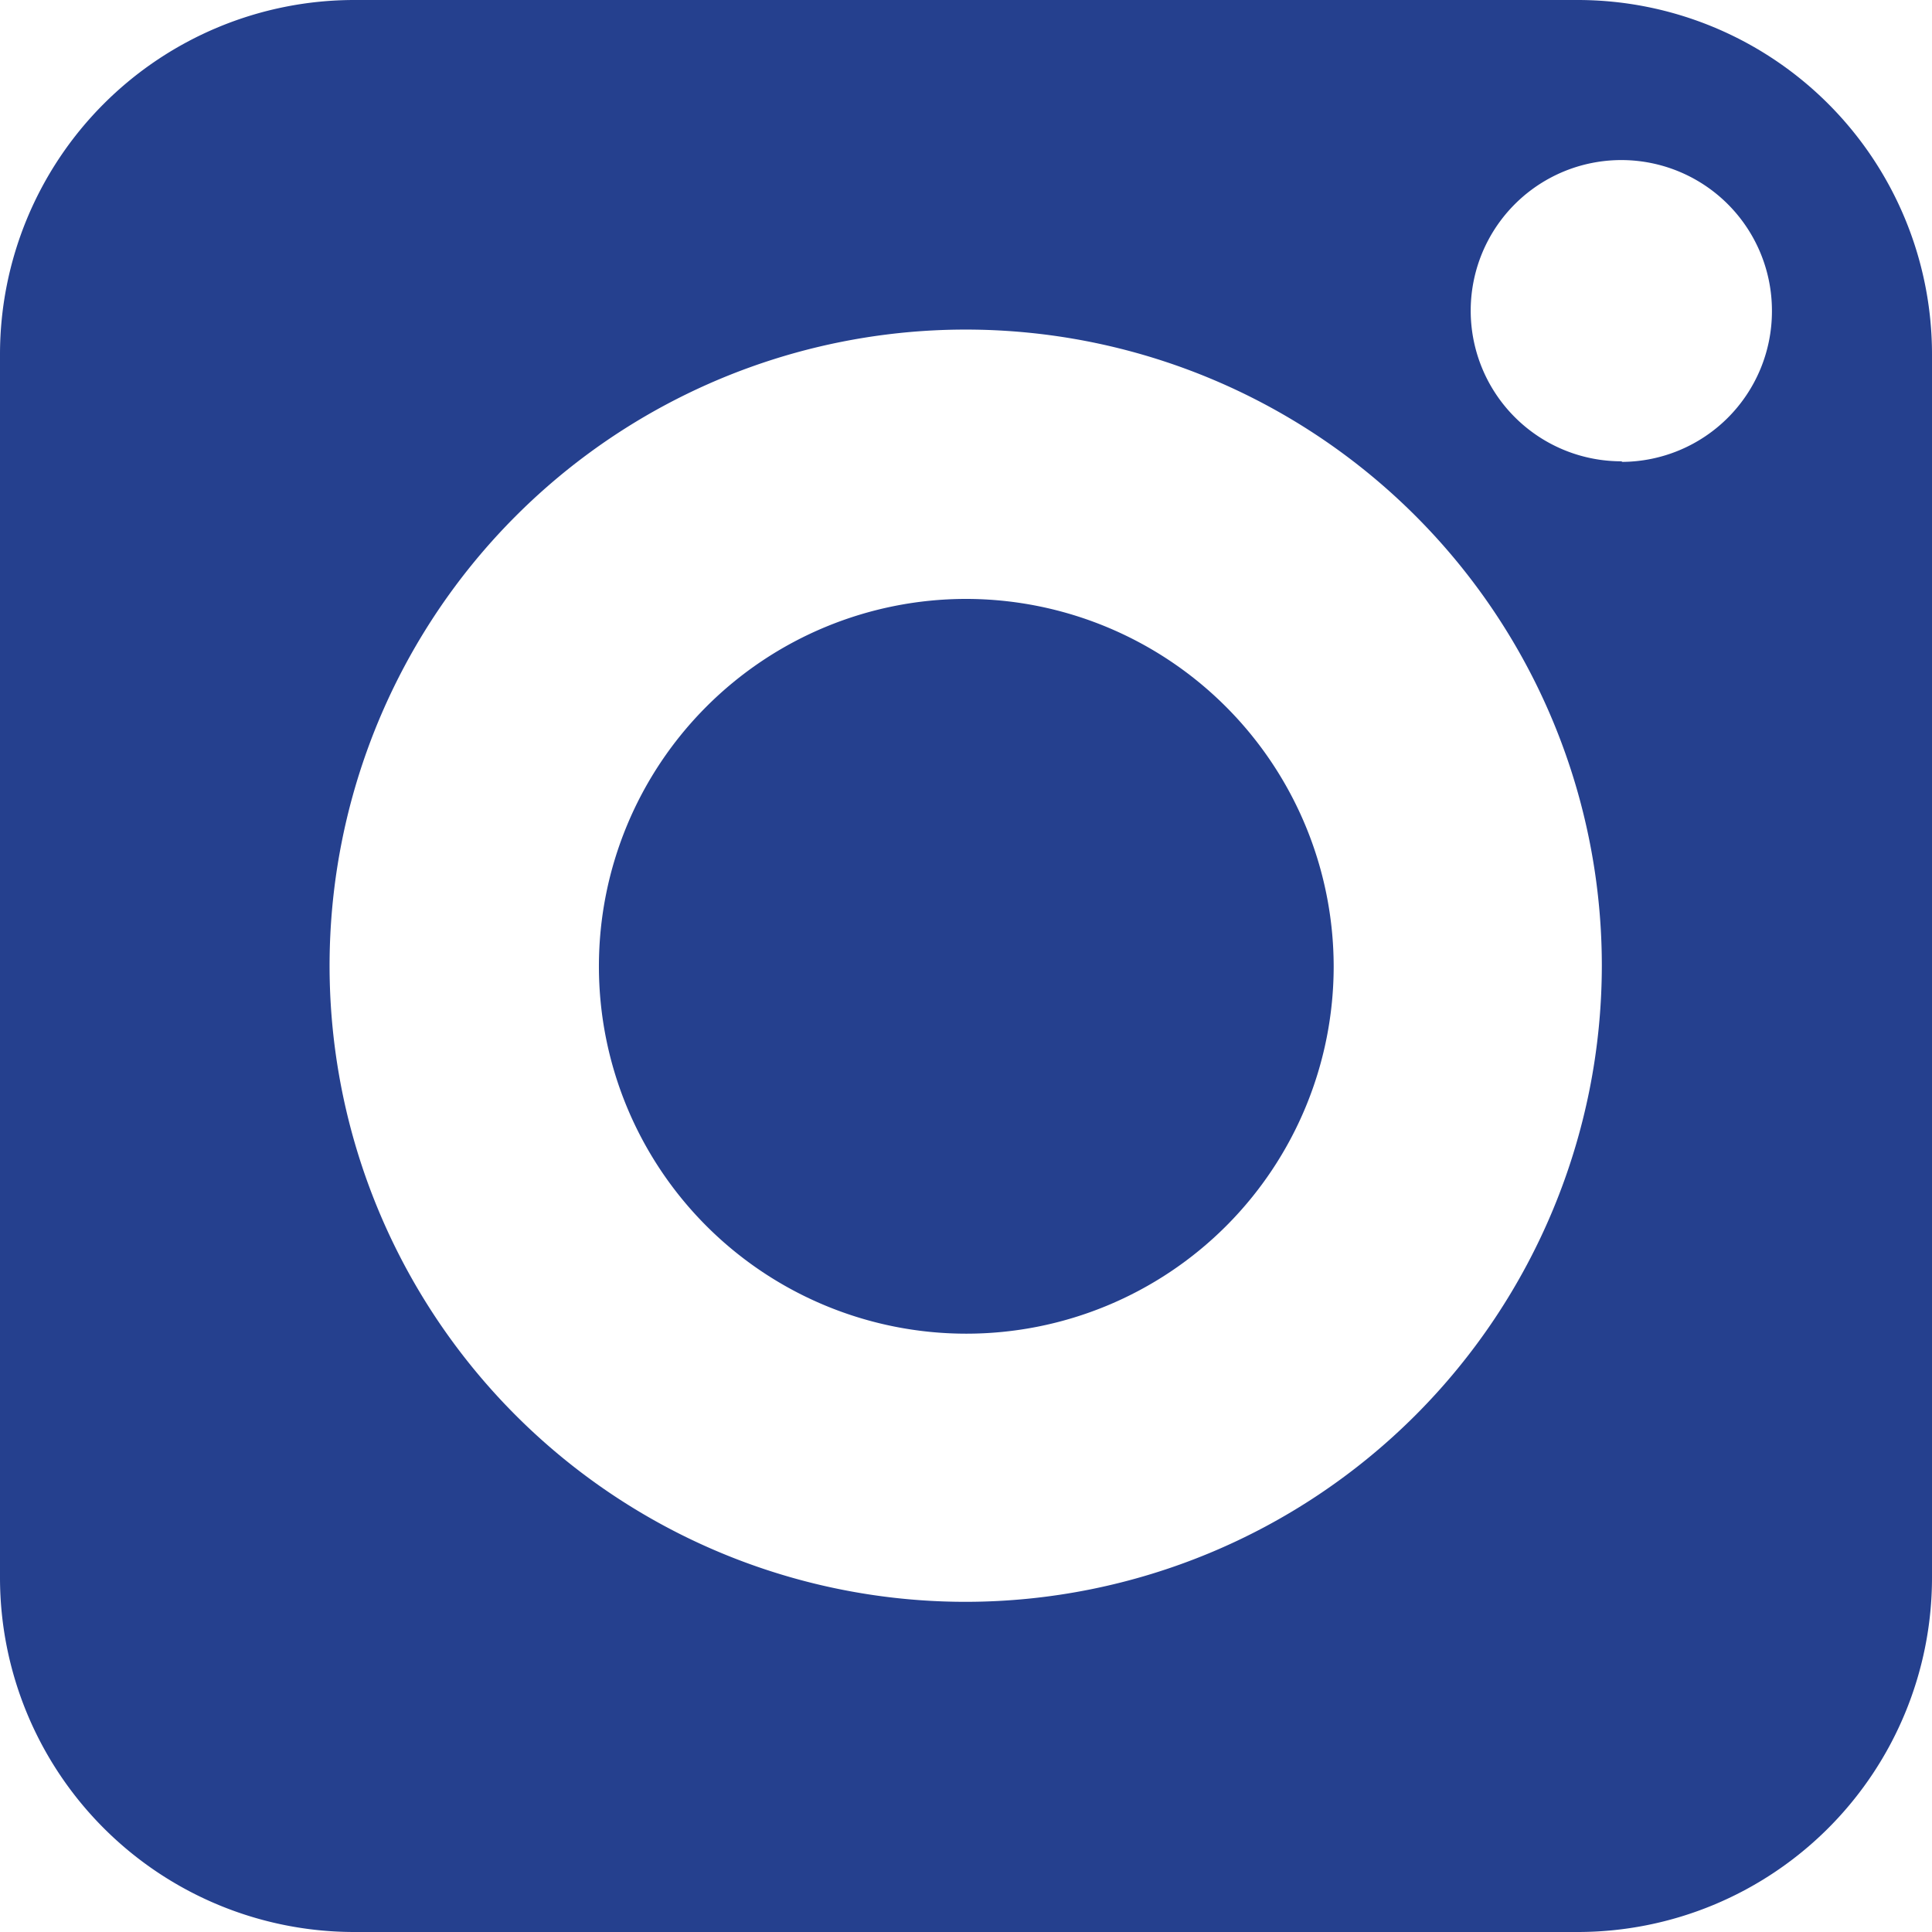 <svg xmlns="http://www.w3.org/2000/svg" viewBox="0 0 32.71 32.71"><defs><style>.cls-1{fill:#25408e;}</style></defs><title>in</title><g id="Слой_2" data-name="Слой 2"><g id="Layer_2" data-name="Layer 2"><path class="cls-1" d="M16.36,10.14a6.22,6.22,0,1,0,6.22,6.22,6.23,6.23,0,0,0-6.22-6.22Zm0,0a6.22,6.22,0,1,0,6.22,6.22,6.23,6.23,0,0,0-6.22-6.22ZM26.71,0H6A6,6,0,0,0,0,6V26.71a6,6,0,0,0,6,6H26.71a6,6,0,0,0,6-6V6a6,6,0,0,0-6-6ZM16.36,27.12A10.77,10.77,0,1,1,27.12,16.35,10.78,10.78,0,0,1,16.36,27.12ZM27.47,7.81A2.55,2.55,0,1,1,30,5.27a2.55,2.55,0,0,1-2.55,2.55ZM16.36,10.14a6.22,6.22,0,1,0,6.22,6.22,6.23,6.23,0,0,0-6.22-6.22ZM26.71,0H6A6,6,0,0,0,0,6V26.71a6,6,0,0,0,6,6H26.71a6,6,0,0,0,6-6V6a6,6,0,0,0-6-6ZM16.36,27.12A10.77,10.77,0,1,1,27.12,16.35,10.78,10.78,0,0,1,16.36,27.12ZM27.47,7.81A2.55,2.55,0,1,1,30,5.27a2.55,2.55,0,0,1-2.55,2.55ZM16.36,10.14a6.22,6.22,0,1,0,6.22,6.22,6.23,6.23,0,0,0-6.22-6.22ZM26.71,0H6A6,6,0,0,0,0,6V26.71a6,6,0,0,0,6,6H26.71a6,6,0,0,0,6-6V6a6,6,0,0,0-6-6ZM16.36,27.12A10.77,10.77,0,1,1,27.12,16.35,10.78,10.78,0,0,1,16.36,27.12ZM27.47,7.81A2.55,2.55,0,1,1,30,5.27a2.55,2.55,0,0,1-2.55,2.55ZM16.36,10.14a6.22,6.22,0,1,0,6.22,6.22,6.23,6.23,0,0,0-6.22-6.22Zm0,0a6.22,6.22,0,1,0,6.22,6.22,6.23,6.23,0,0,0-6.22-6.22Zm0,0a6.22,6.22,0,1,0,6.22,6.22,6.23,6.23,0,0,0-6.22-6.22ZM26.71,0H6A6,6,0,0,0,0,6V26.71a6,6,0,0,0,6,6H26.71a6,6,0,0,0,6-6V6a6,6,0,0,0-6-6ZM16.36,27.12A10.77,10.77,0,1,1,27.12,16.35,10.78,10.78,0,0,1,16.36,27.12ZM27.47,7.81A2.55,2.55,0,1,1,30,5.27a2.55,2.55,0,0,1-2.55,2.55ZM16.36,10.14a6.22,6.22,0,1,0,6.22,6.22,6.23,6.23,0,0,0-6.22-6.22Zm0,0a6.22,6.22,0,1,0,6.22,6.22,6.23,6.23,0,0,0-6.22-6.22Zm0,0a6.22,6.22,0,1,0,6.22,6.22,6.23,6.23,0,0,0-6.22-6.22ZM26.71,0H6A6,6,0,0,0,0,6V26.71a6,6,0,0,0,6,6H26.71a6,6,0,0,0,6-6V6a6,6,0,0,0-6-6ZM16.36,27.12A10.77,10.77,0,1,1,27.12,16.35,10.78,10.78,0,0,1,16.36,27.12ZM27.47,7.81A2.55,2.55,0,1,1,30,5.27a2.55,2.55,0,0,1-2.55,2.55ZM16.36,10.14a6.22,6.22,0,1,0,6.22,6.22,6.23,6.23,0,0,0-6.22-6.22Z"/></g></g></svg>